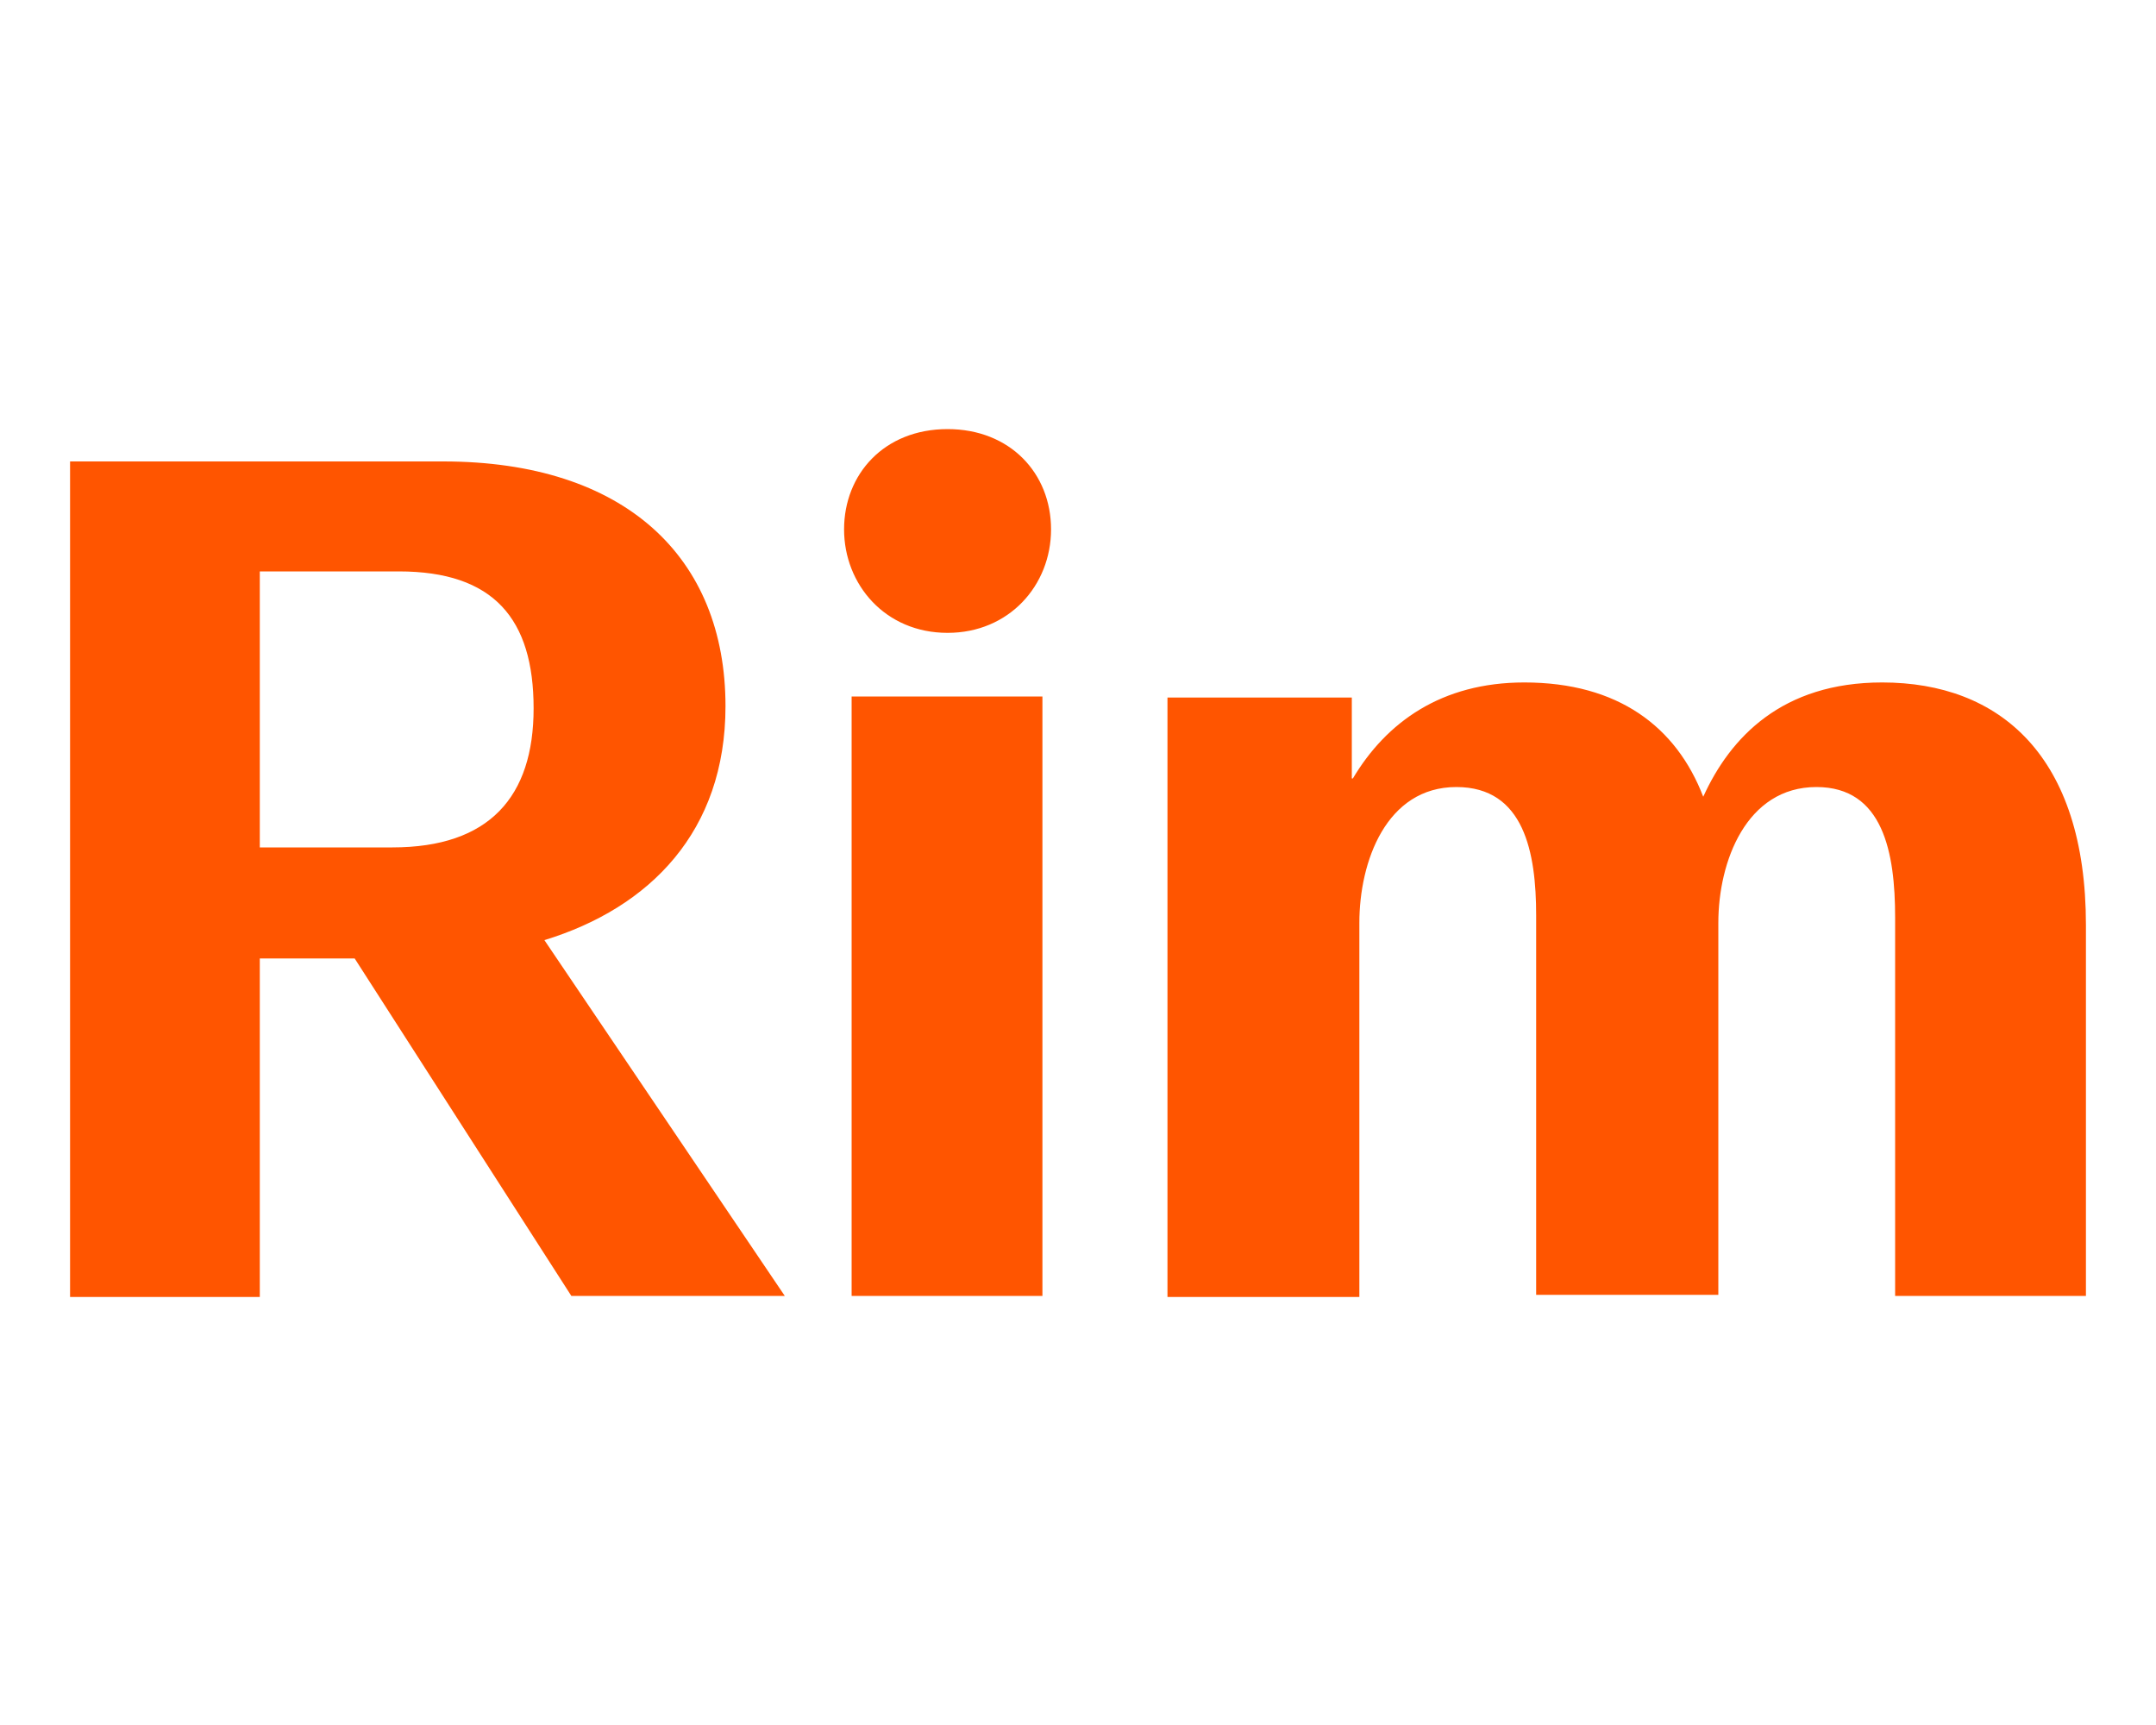 <svg xmlns="http://www.w3.org/2000/svg" viewBox="0 0 200 160"><path d="M72.8 120.2l-22.3-33c9.8-3 16.8-10.1 16.8-21.7 0-13.8-9.3-22.7-26.2-22.7H6.5v77.5h17.6V88.9h8.8L53 120.2h19.8zM37 53c8.8 0 12.5 4.4 12.5 12.7 0 8.2-4.1 12.9-13.1 12.9H24.1V53H37zm50.9 5.7c5.7 0 9.6-4.4 9.6-9.6s-3.8-9.3-9.6-9.3c-5.9 0-9.6 4.2-9.6 9.3s3.8 9.6 9.6 9.6m8.8 5.9H79v55.6h17.7V64.6zm29.4 55.6V85.6c0-5.7 2.5-12.6 9-12.6 6.3 0 7.4 6.1 7.4 11.9v35.2h16.9V85.6c0-5.7 2.6-12.6 9.1-12.6 6.2 0 7.3 6.1 7.3 12.1v35.1h17.7V85.8c0-15.7-8-22.5-18.9-22.5-9.3 0-14.1 5.1-16.6 10.6-2.5-6.5-7.9-10.6-16.6-10.6-7.7 0-12.8 3.7-15.9 8.9h-.1v-7.5h-17.1v55.6h17.8z" fill="#f50"/></svg>